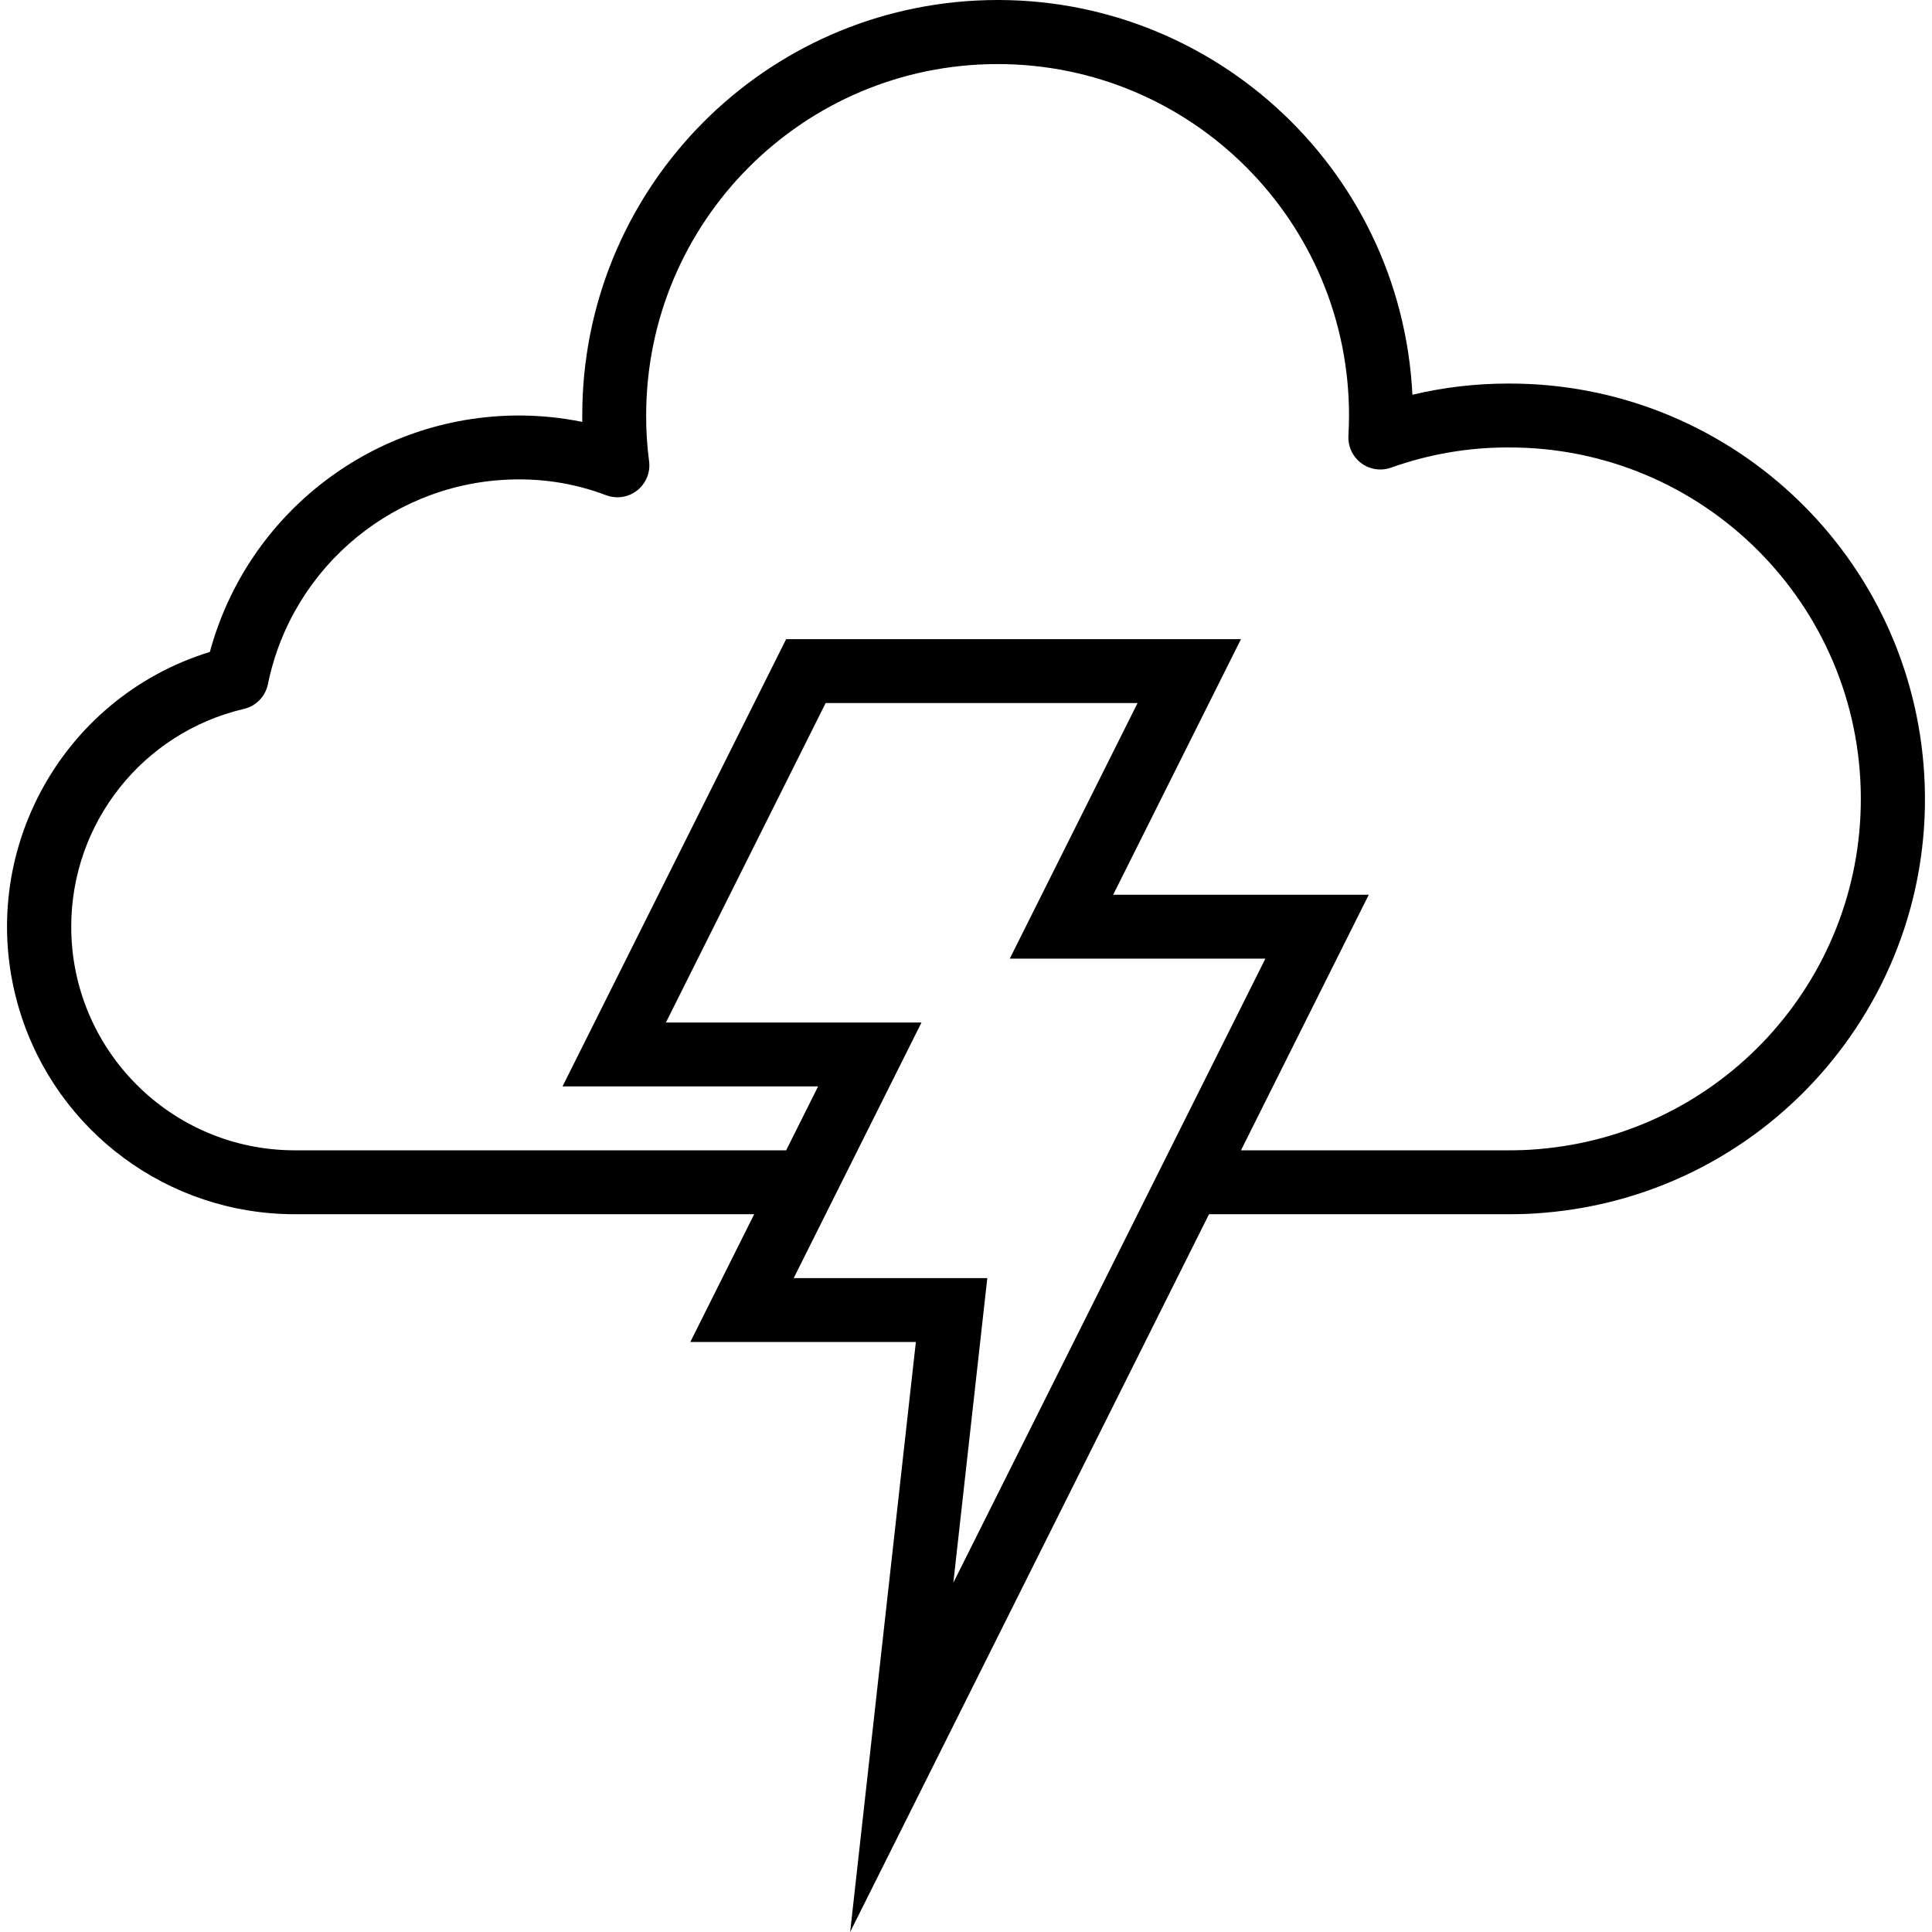 <?xml version="1.0" encoding="UTF-8"?> <!-- Generator: Adobe Illustrator 19.0.0, SVG Export Plug-In . SVG Version: 6.00 Build 0) --> <svg xmlns="http://www.w3.org/2000/svg" xmlns:xlink="http://www.w3.org/1999/xlink" version="1.1" id="Capa_1" x="0px" y="0px" viewBox="0 0 483.78 483.78" style="enable-background:new 0 0 483.78 483.78;" xml:space="preserve"> <g> <g> <path d="M481.672,191.595c-4.407-54.065-49.627-95.663-103.871-95.551c-8.125-0.014-16.223,0.925-24.128,2.8 C350.824,41.477,302.009-2.718,244.642,0.13c-55.381,2.75-98.865,48.465-98.842,103.914c0,0.536,0,1.072,0,1.6 c-5.265-1.073-10.626-1.609-16-1.6c-36.146,0.078-67.776,24.318-77.248,59.2c-37.997,11.723-59.297,52.029-47.574,90.026 c9.315,30.192,37.226,50.783,68.822,50.774h115.056l-16,32h56.48L212.88,483.78l89.864-179.736H377.8 c2.968,0,5.848-0.088,8.664-0.344C443.712,299.034,486.338,248.843,481.672,191.595z M238.72,396.308l8.504-76.264h-48.48l32-64 h-64l40-80h78.112l-32,64h64L238.72,396.308z M385.072,287.756c-2.4,0.216-4.8,0.288-7.272,0.288h-67.056l32-64h-64l32-64H196.856 l-56,112h64l-8,16H73.8c-30.928-0.021-55.983-25.109-55.963-56.037c0.017-25.987,17.91-48.548,43.211-54.483 c3.059-0.707,5.421-3.138,6.04-6.216c6.104-29.796,32.297-51.208,62.712-51.264c7.49-0.046,14.924,1.291,21.928,3.944 c4.123,1.587,8.753-0.469,10.34-4.592c0.485-1.26,0.643-2.622,0.46-3.96c-0.503-3.776-0.746-7.582-0.728-11.392 c0-48.601,39.399-88,88-88s88,39.399,88,88c0,1.728-0.072,3.448-0.152,5.168c-0.195,4.414,3.225,8.151,7.638,8.346 c1.042,0.046,2.084-0.112,3.065-0.466c9.449-3.376,19.414-5.084,29.448-5.048c48.601-0.088,88.072,39.239,88.16,87.84 C466.044,245.789,430.827,284.047,385.072,287.756z"></path> </g> </g> <g> </g> <g> </g> <g> </g> <g> </g> <g> </g> <g> </g> <g> </g> <g> </g> <g> </g> <g> </g> <g> </g> <g> </g> <g> </g> <g> </g> <g> </g> </svg> 
